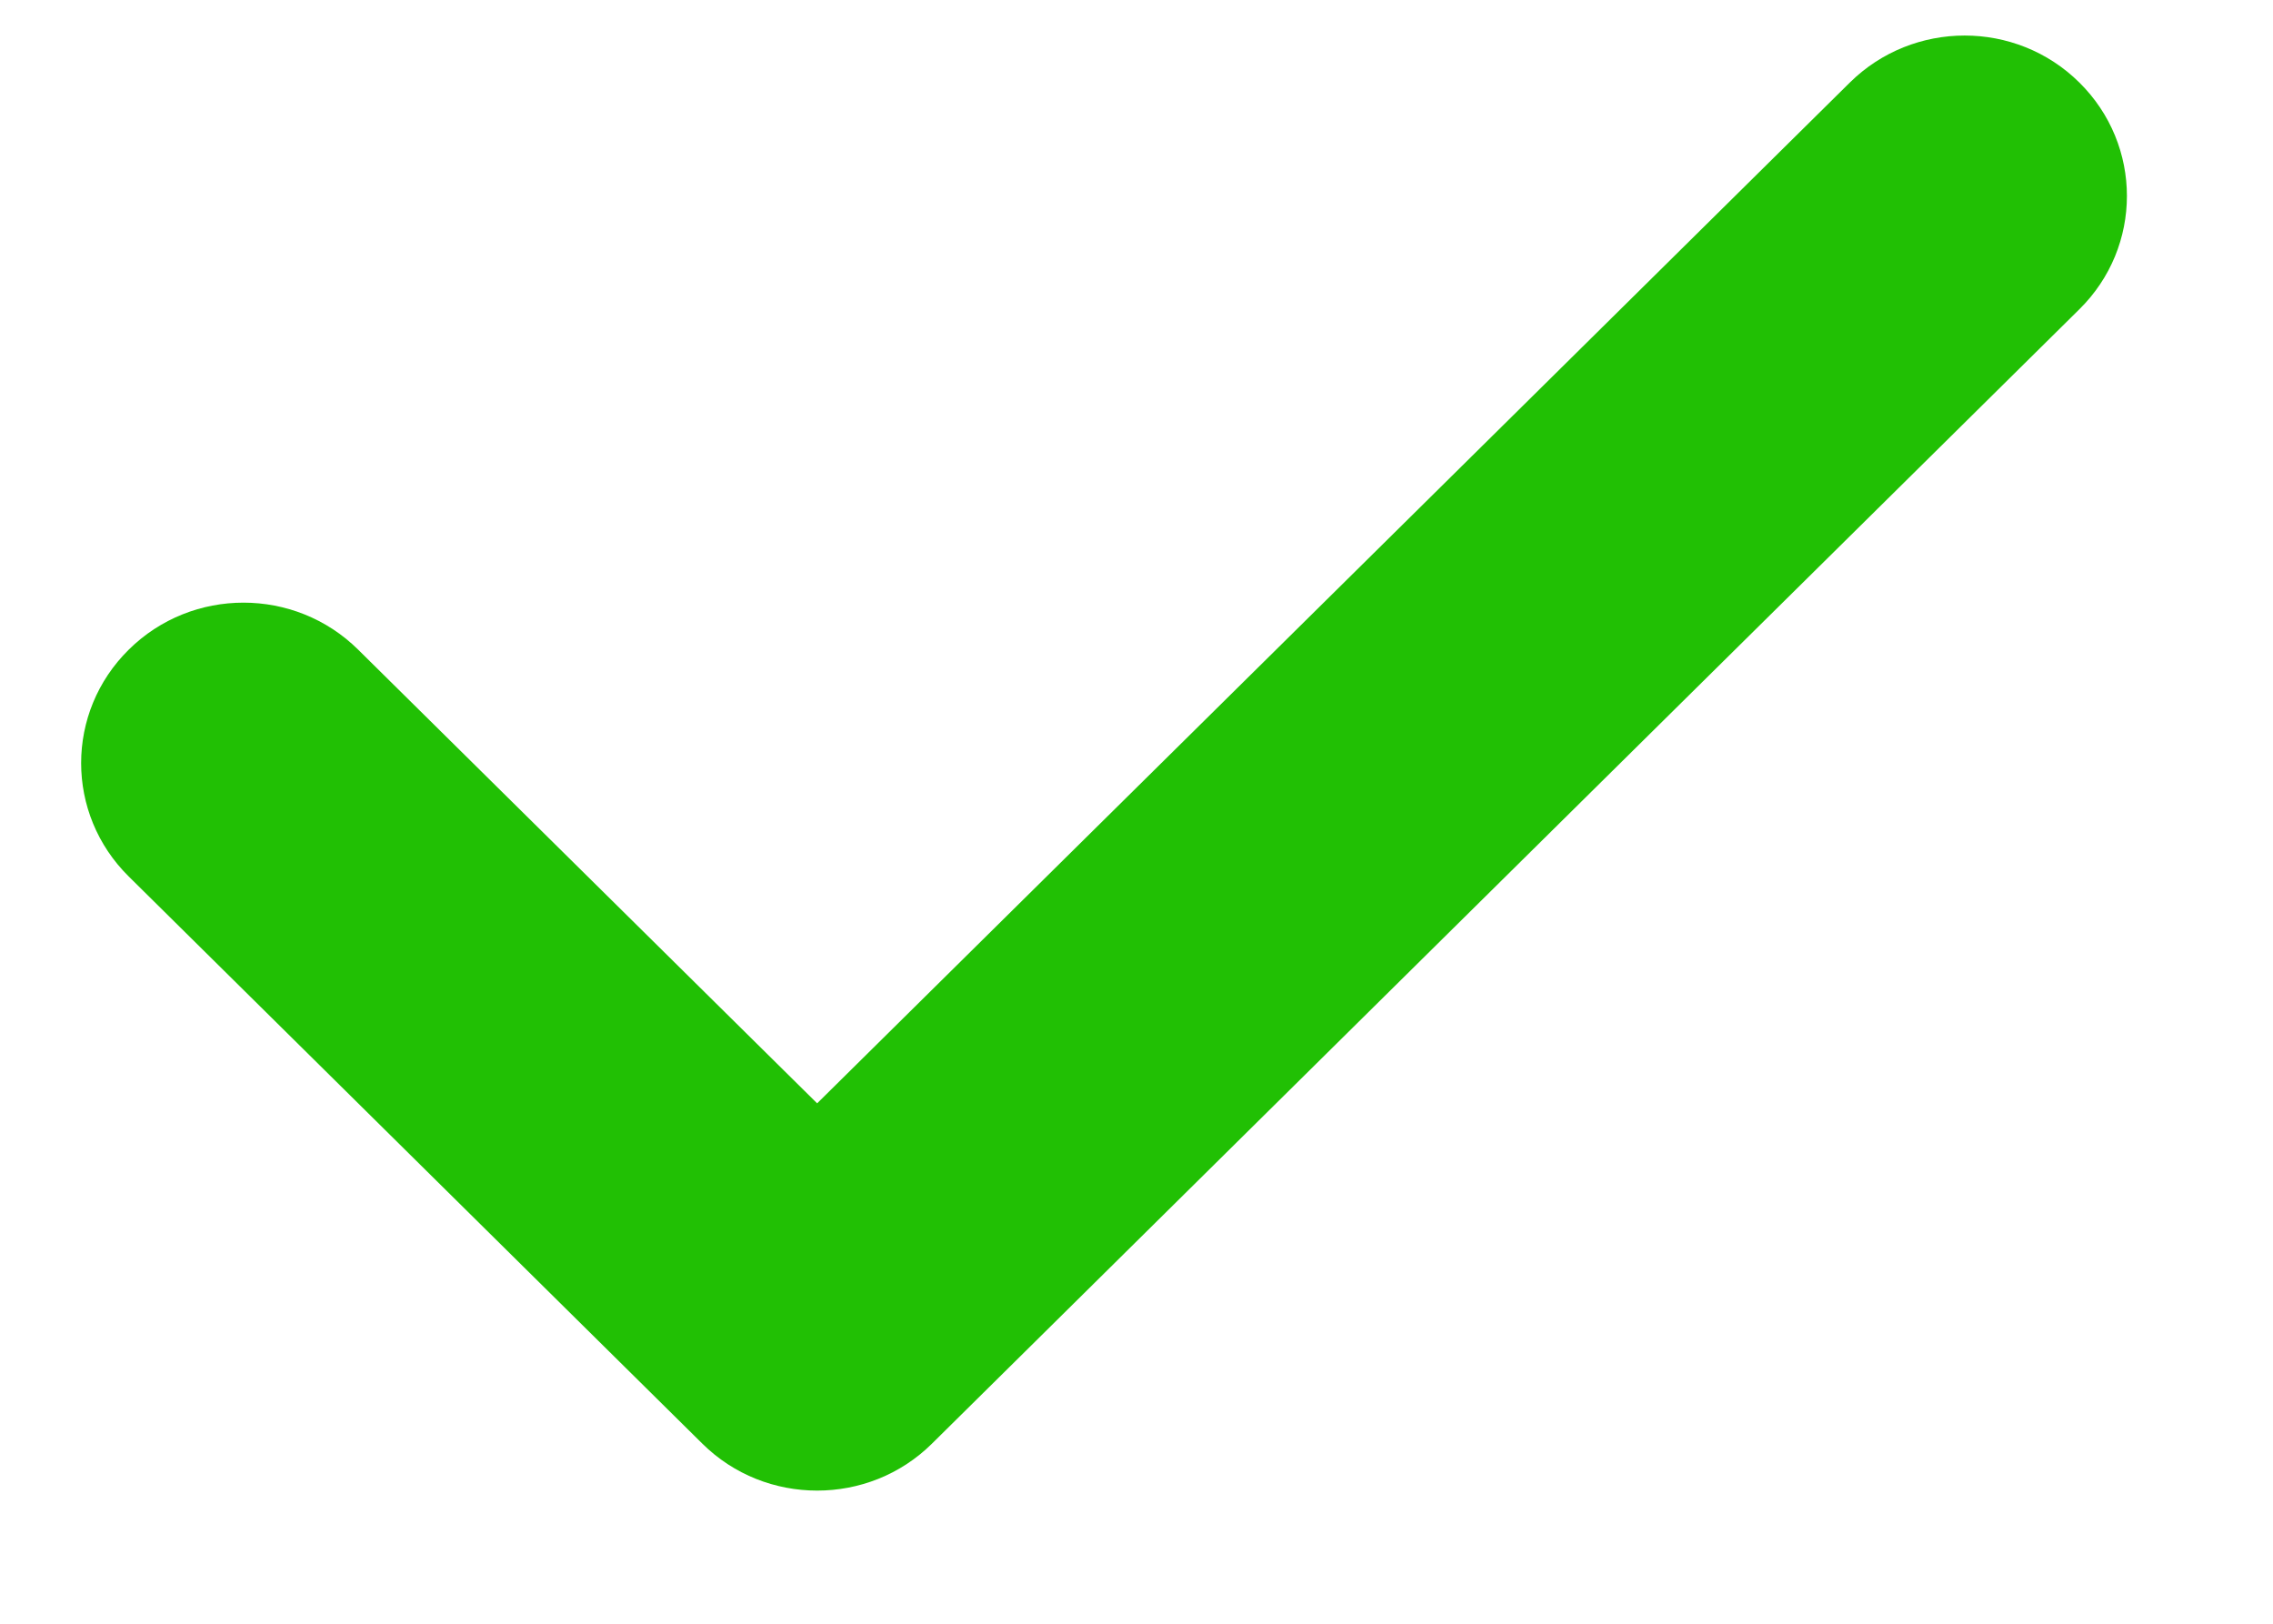 <svg width="14" height="10" viewBox="0 0 14 10" fill="none" xmlns="http://www.w3.org/2000/svg">
<g clip-path="url(#clip0_1_1123)">
<path d="M12.807 0.508C12.417 0.122 11.784 0.123 11.394 0.508L5.033 6.795L2.206 4.001C1.816 3.615 1.183 3.615 0.793 4.001C0.402 4.387 0.402 5.012 0.793 5.398L4.326 8.891C4.521 9.084 4.777 9.18 5.033 9.18C5.289 9.18 5.545 9.084 5.74 8.891L12.807 1.905C13.198 1.52 13.198 0.894 12.807 0.508Z" fill="#21C004"/>
</g>
<defs>
<clipPath id="clip0_1_1123">
<rect width="12.6" height="9" fill="white" transform="translate(0.5 0.2)"/>
</clipPath>
</defs>
</svg>
